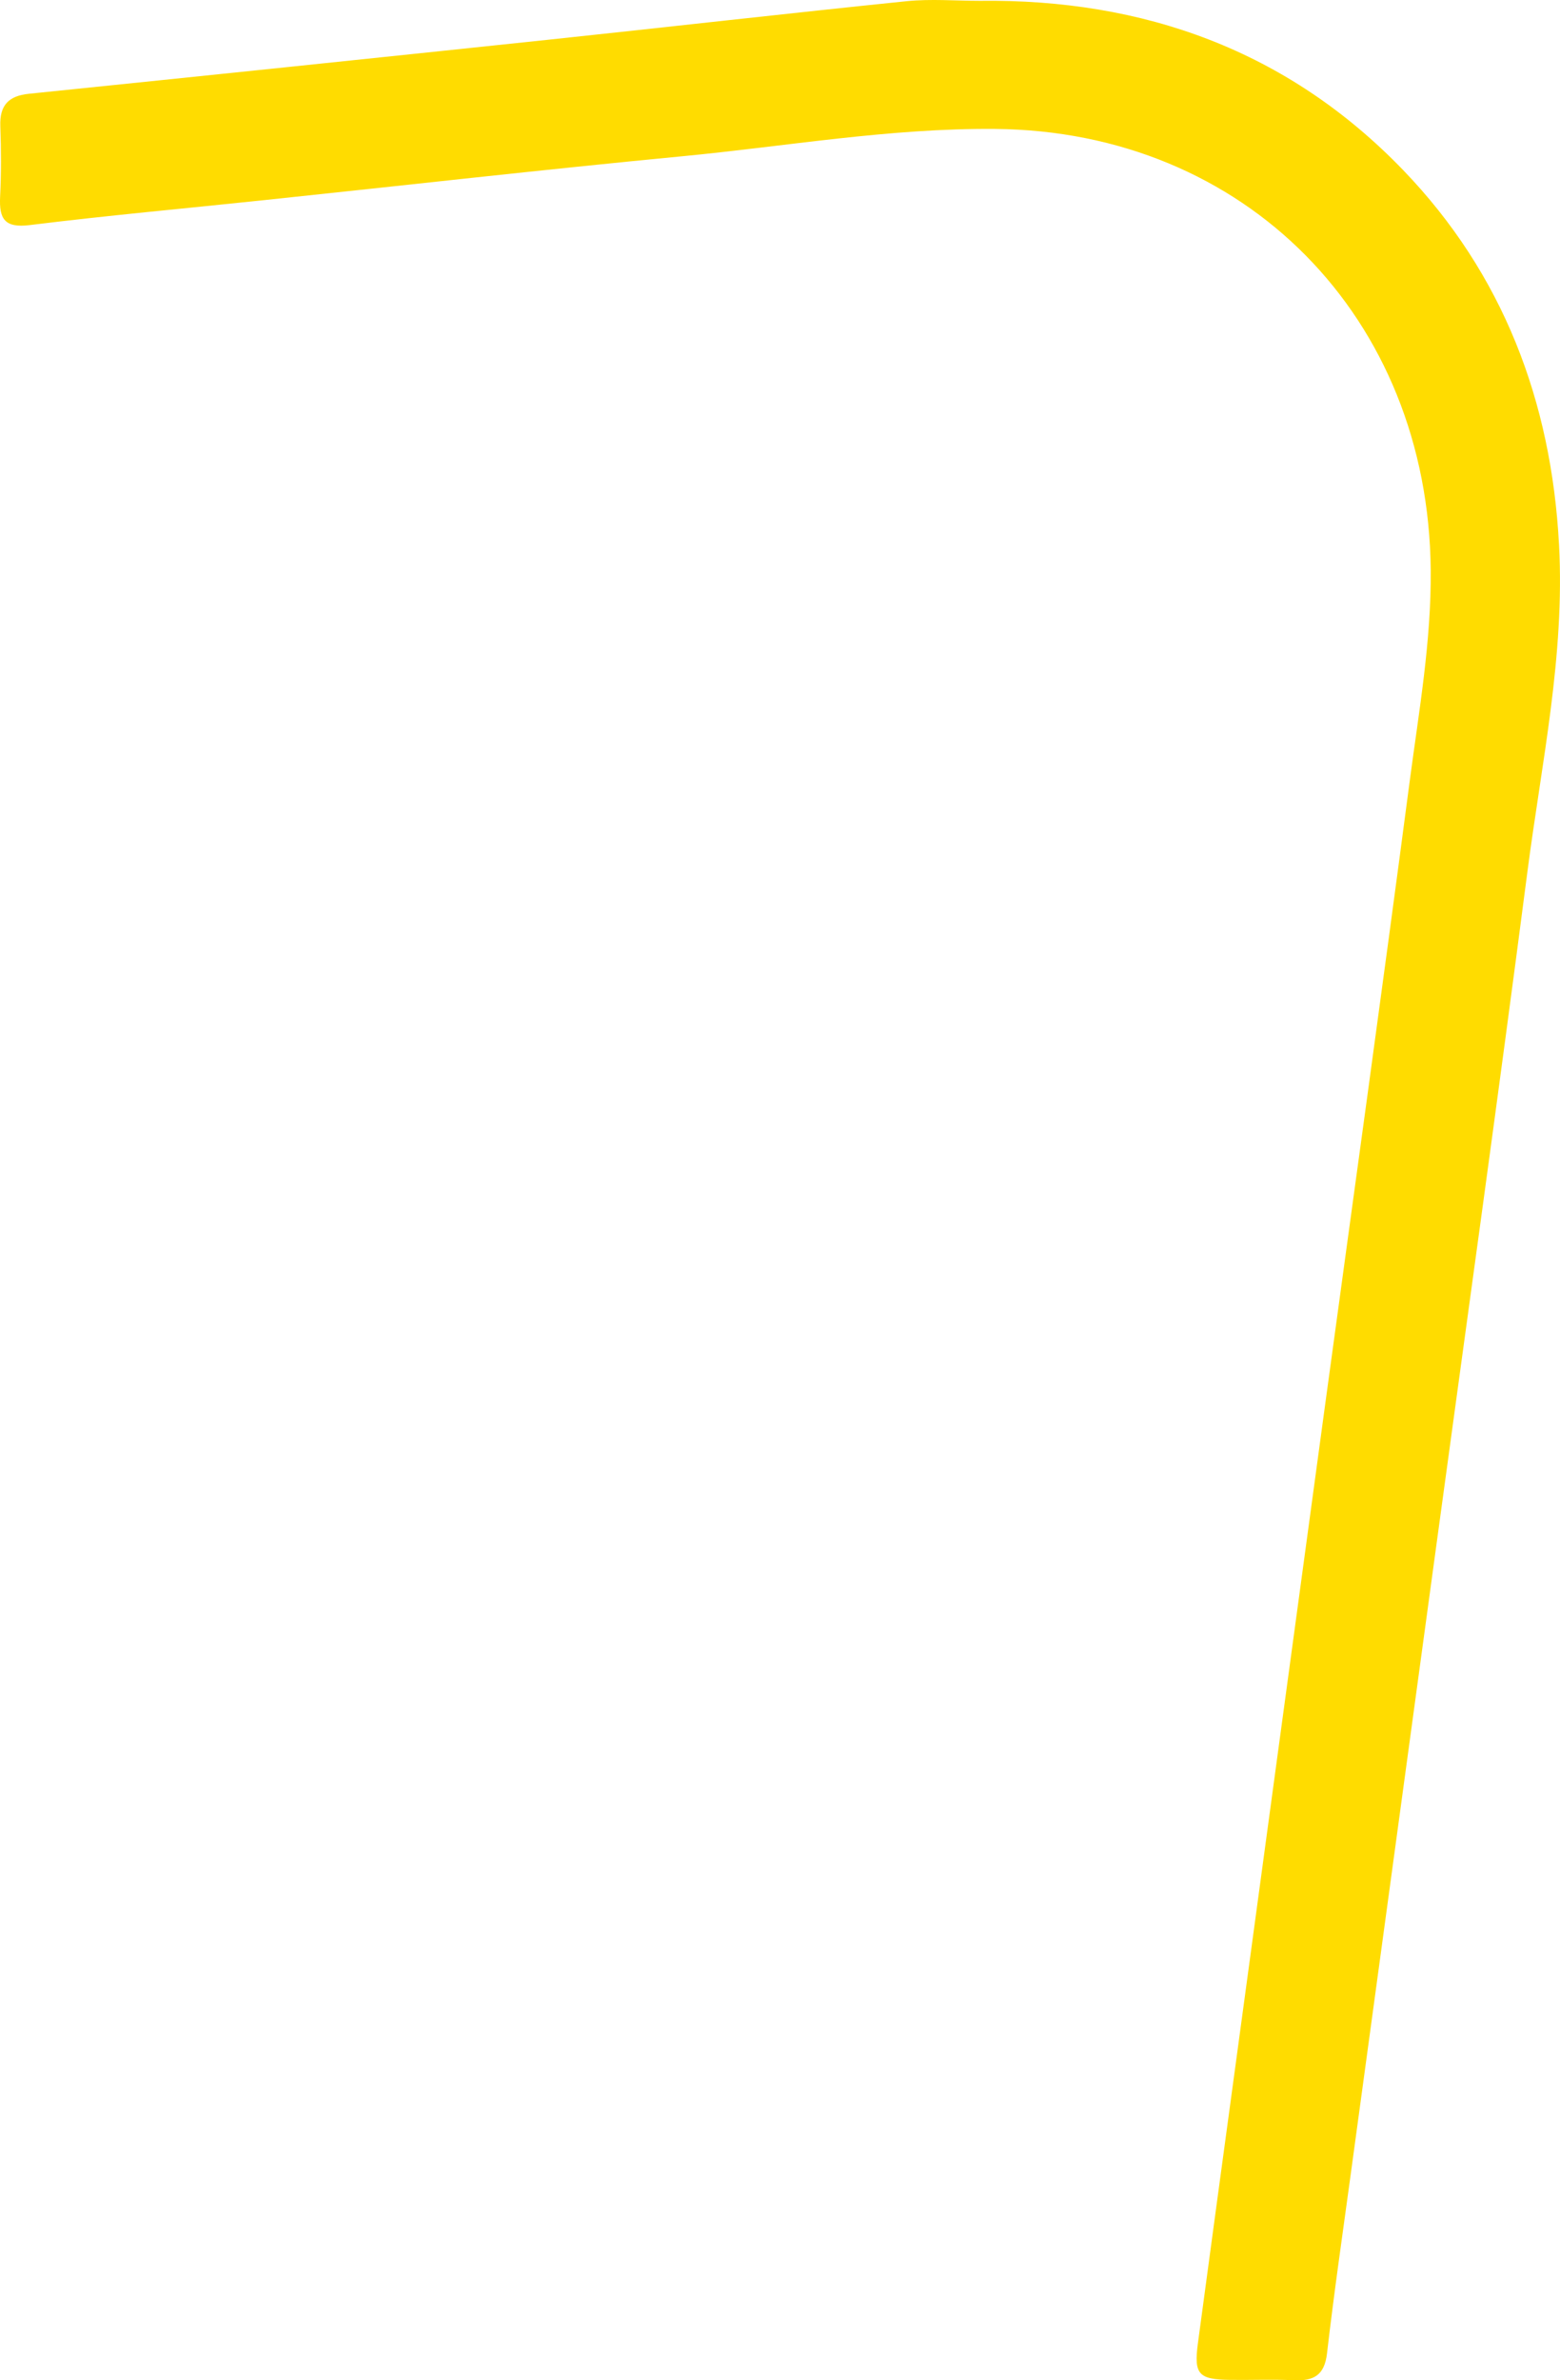 <svg width="40" height="61" viewBox="0 0 40 61" fill="none" xmlns="http://www.w3.org/2000/svg"><path fill-rule="evenodd" clip-rule="evenodd" d="M25.119.021c4.202-.052 7.903 1.271 10.861 4.34 2.557 2.654 3.798 5.918 3.995 9.596.154 2.84-.451 5.607-.812 8.395-.744 5.733-1.546 11.458-2.325 17.186L34.64 55.676c-.21 1.544-.435 3.086-.614 4.634-.065.564-.344.71-.846.688-.547-.025-1.097-.002-1.645-.009-.804-.01-.925-.144-.82-.934.3-2.242.606-4.483.91-6.725.784-5.778 1.567-11.556 2.353-17.334.725-5.33 1.468-10.657 2.17-15.99.236-1.791.553-3.572.537-5.397-.058-6.476-4.76-11.25-11.172-11.305-2.7-.023-5.357.446-8.033.702-3.568.342-7.132.747-10.698 1.122-2.006.212-4.015.392-6.017.64-.645.08-.79-.154-.762-.728.03-.602.027-1.208.005-1.81-.019-.535.214-.774.735-.827 4.434-.454 8.867-.915 13.3-1.383 3.07-.325 6.138-.676 9.21-.99.616-.062 1.244-.009 1.866-.009" fill="#FFDC00"/></svg>
